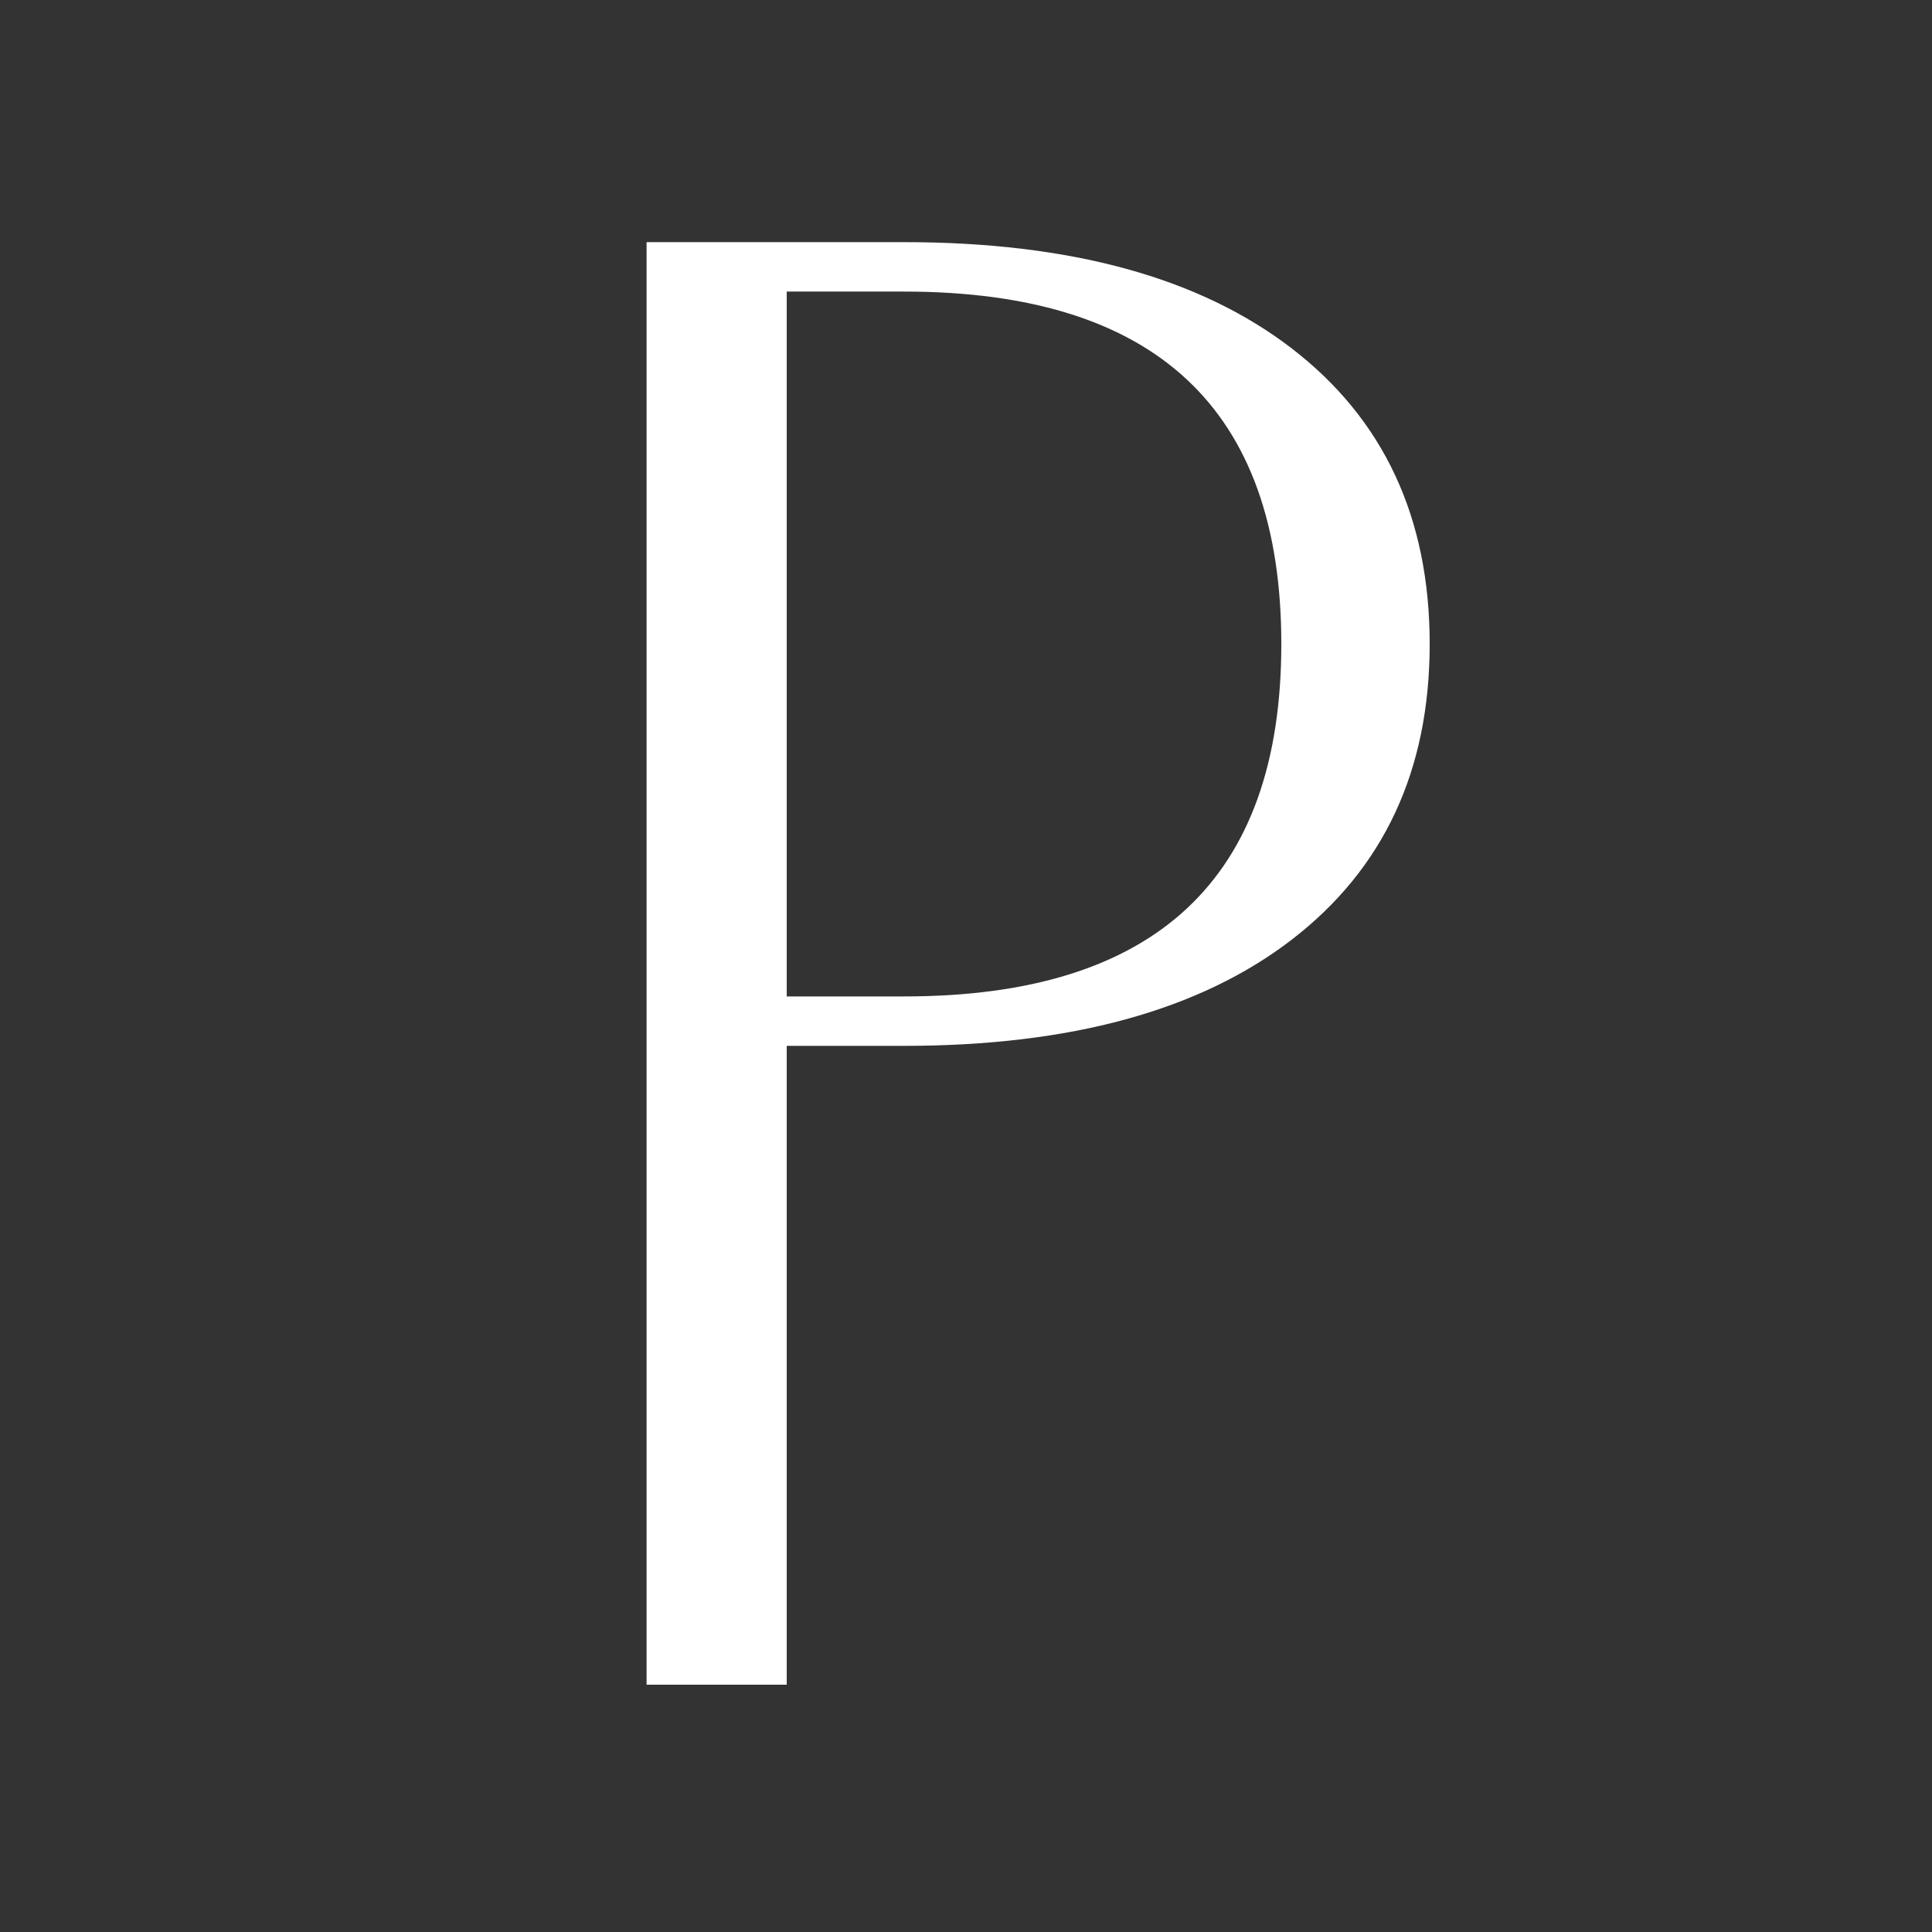 <svg xmlns="http://www.w3.org/2000/svg" width="500" height="500" version="1.0" viewBox="0 0 375 375"><rect x="0" y="0" width="375" height="375" fill="#333333" stroke="none"/><path fill="#fff" d="M125.5 327V47h50c32.27 0 57.336 6.871 75.203 20.61C268.566 81.34 277.5 100.468 277.5 125s-8.934 43.668-26.797 57.406C232.836 196.136 207.77 203 175.5 203h-22.797v124zm50-270.406h-22.797v136.812H175.5c48.8 0 73.203-22.8 73.203-68.406 0-45.602-24.402-68.406-73.203-68.406zm0 0"/></svg>